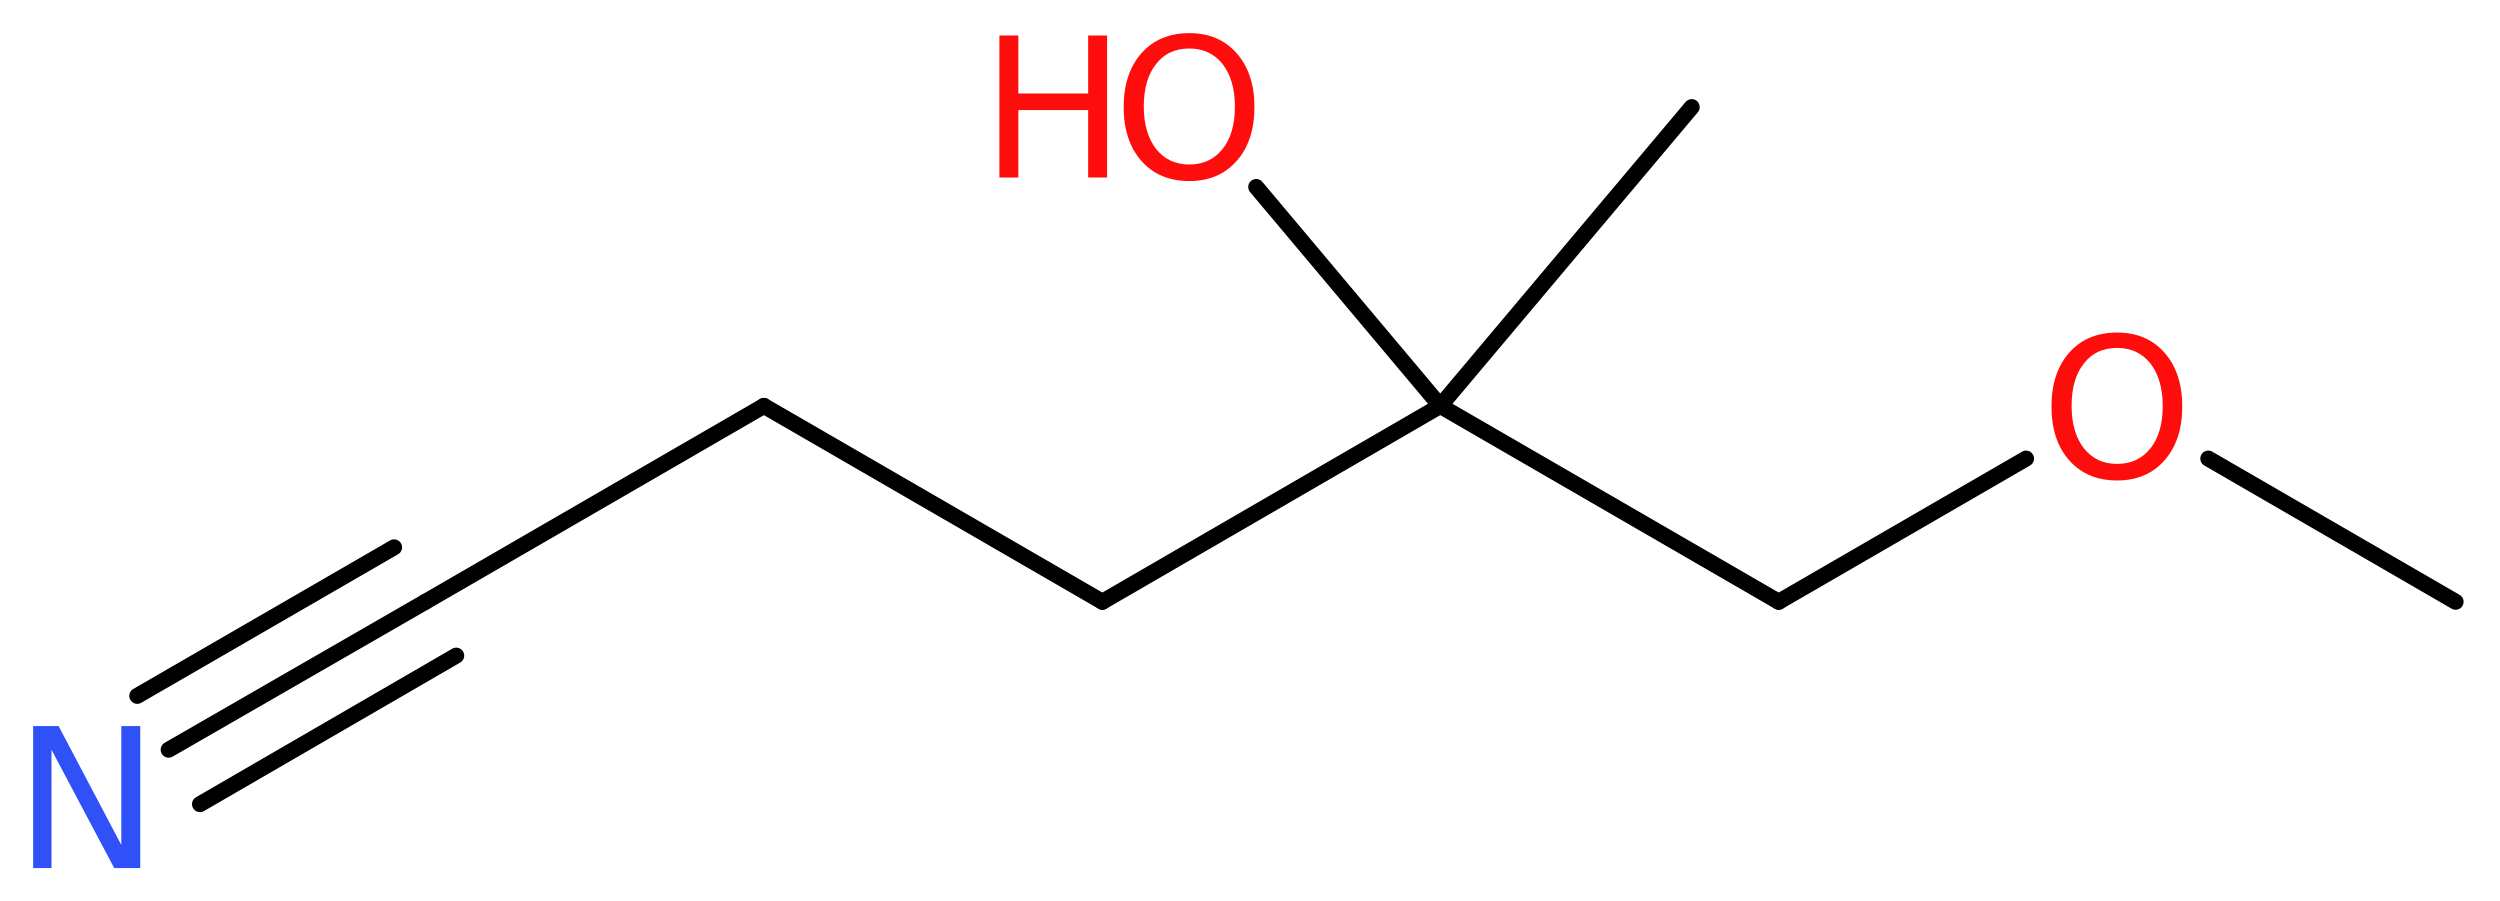 <?xml version='1.0' encoding='UTF-8'?>
<!DOCTYPE svg PUBLIC "-//W3C//DTD SVG 1.1//EN" "http://www.w3.org/Graphics/SVG/1.1/DTD/svg11.dtd">
<svg version='1.2' xmlns='http://www.w3.org/2000/svg' xmlns:xlink='http://www.w3.org/1999/xlink' width='42.25mm' height='15.23mm' viewBox='0 0 42.25 15.23'>
  <desc>Generated by the Chemistry Development Kit (http://github.com/cdk)</desc>
  <g stroke-linecap='round' stroke-linejoin='round' stroke='#000000' stroke-width='.27' fill='#FF0D0D'>
    <rect x='.0' y='.0' width='43.0' height='16.0' fill='#FFFFFF' stroke='none'/>
    <g id='mol1' class='mol'>
      <line id='mol1bnd1' class='bond' x1='41.5' y1='10.17' x2='37.32' y2='7.75'/>
      <line id='mol1bnd2' class='bond' x1='34.24' y1='7.75' x2='30.06' y2='10.17'/>
      <line id='mol1bnd3' class='bond' x1='30.06' y1='10.17' x2='24.34' y2='6.86'/>
      <line id='mol1bnd4' class='bond' x1='24.34' y1='6.86' x2='28.59' y2='1.81'/>
      <line id='mol1bnd5' class='bond' x1='24.34' y1='6.86' x2='21.23' y2='3.16'/>
      <line id='mol1bnd6' class='bond' x1='24.34' y1='6.86' x2='18.63' y2='10.17'/>
      <line id='mol1bnd7' class='bond' x1='18.63' y1='10.17' x2='12.91' y2='6.86'/>
      <line id='mol1bnd8' class='bond' x1='12.91' y1='6.86' x2='7.19' y2='10.17'/>
      <g id='mol1bnd9' class='bond'>
        <line x1='7.19' y1='10.17' x2='2.85' y2='12.67'/>
        <line x1='7.71' y1='11.08' x2='3.38' y2='13.59'/>
        <line x1='6.66' y1='9.25' x2='2.32' y2='11.76'/>
      </g>
      <path id='mol1atm2' class='atom' d='M35.78 5.88q-.36 .0 -.56 .26q-.21 .26 -.21 .72q.0 .45 .21 .72q.21 .26 .56 .26q.35 .0 .56 -.26q.21 -.26 .21 -.72q.0 -.45 -.21 -.72q-.21 -.26 -.56 -.26zM35.78 5.62q.5 .0 .8 .34q.3 .34 .3 .91q.0 .57 -.3 .91q-.3 .34 -.8 .34q-.51 .0 -.81 -.34q-.3 -.34 -.3 -.91q.0 -.57 .3 -.91q.3 -.34 .81 -.34z' stroke='none'/>
      <g id='mol1atm6' class='atom'>
        <path d='M20.1 .82q-.36 .0 -.56 .26q-.21 .26 -.21 .72q.0 .45 .21 .72q.21 .26 .56 .26q.35 .0 .56 -.26q.21 -.26 .21 -.72q.0 -.45 -.21 -.72q-.21 -.26 -.56 -.26zM20.1 .56q.5 .0 .8 .34q.3 .34 .3 .91q.0 .57 -.3 .91q-.3 .34 -.8 .34q-.51 .0 -.81 -.34q-.3 -.34 -.3 -.91q.0 -.57 .3 -.91q.3 -.34 .81 -.34z' stroke='none'/>
        <path d='M16.89 .6h.32v.98h1.18v-.98h.32v2.4h-.32v-1.14h-1.18v1.14h-.32v-2.4z' stroke='none'/>
      </g>
      <path id='mol1atm10' class='atom' d='M.56 12.27h.43l1.06 2.01v-2.01h.32v2.4h-.44l-1.06 -2.0v2.0h-.31v-2.4z' stroke='none' fill='#3050F8'/>
    </g>
  </g>
</svg>
